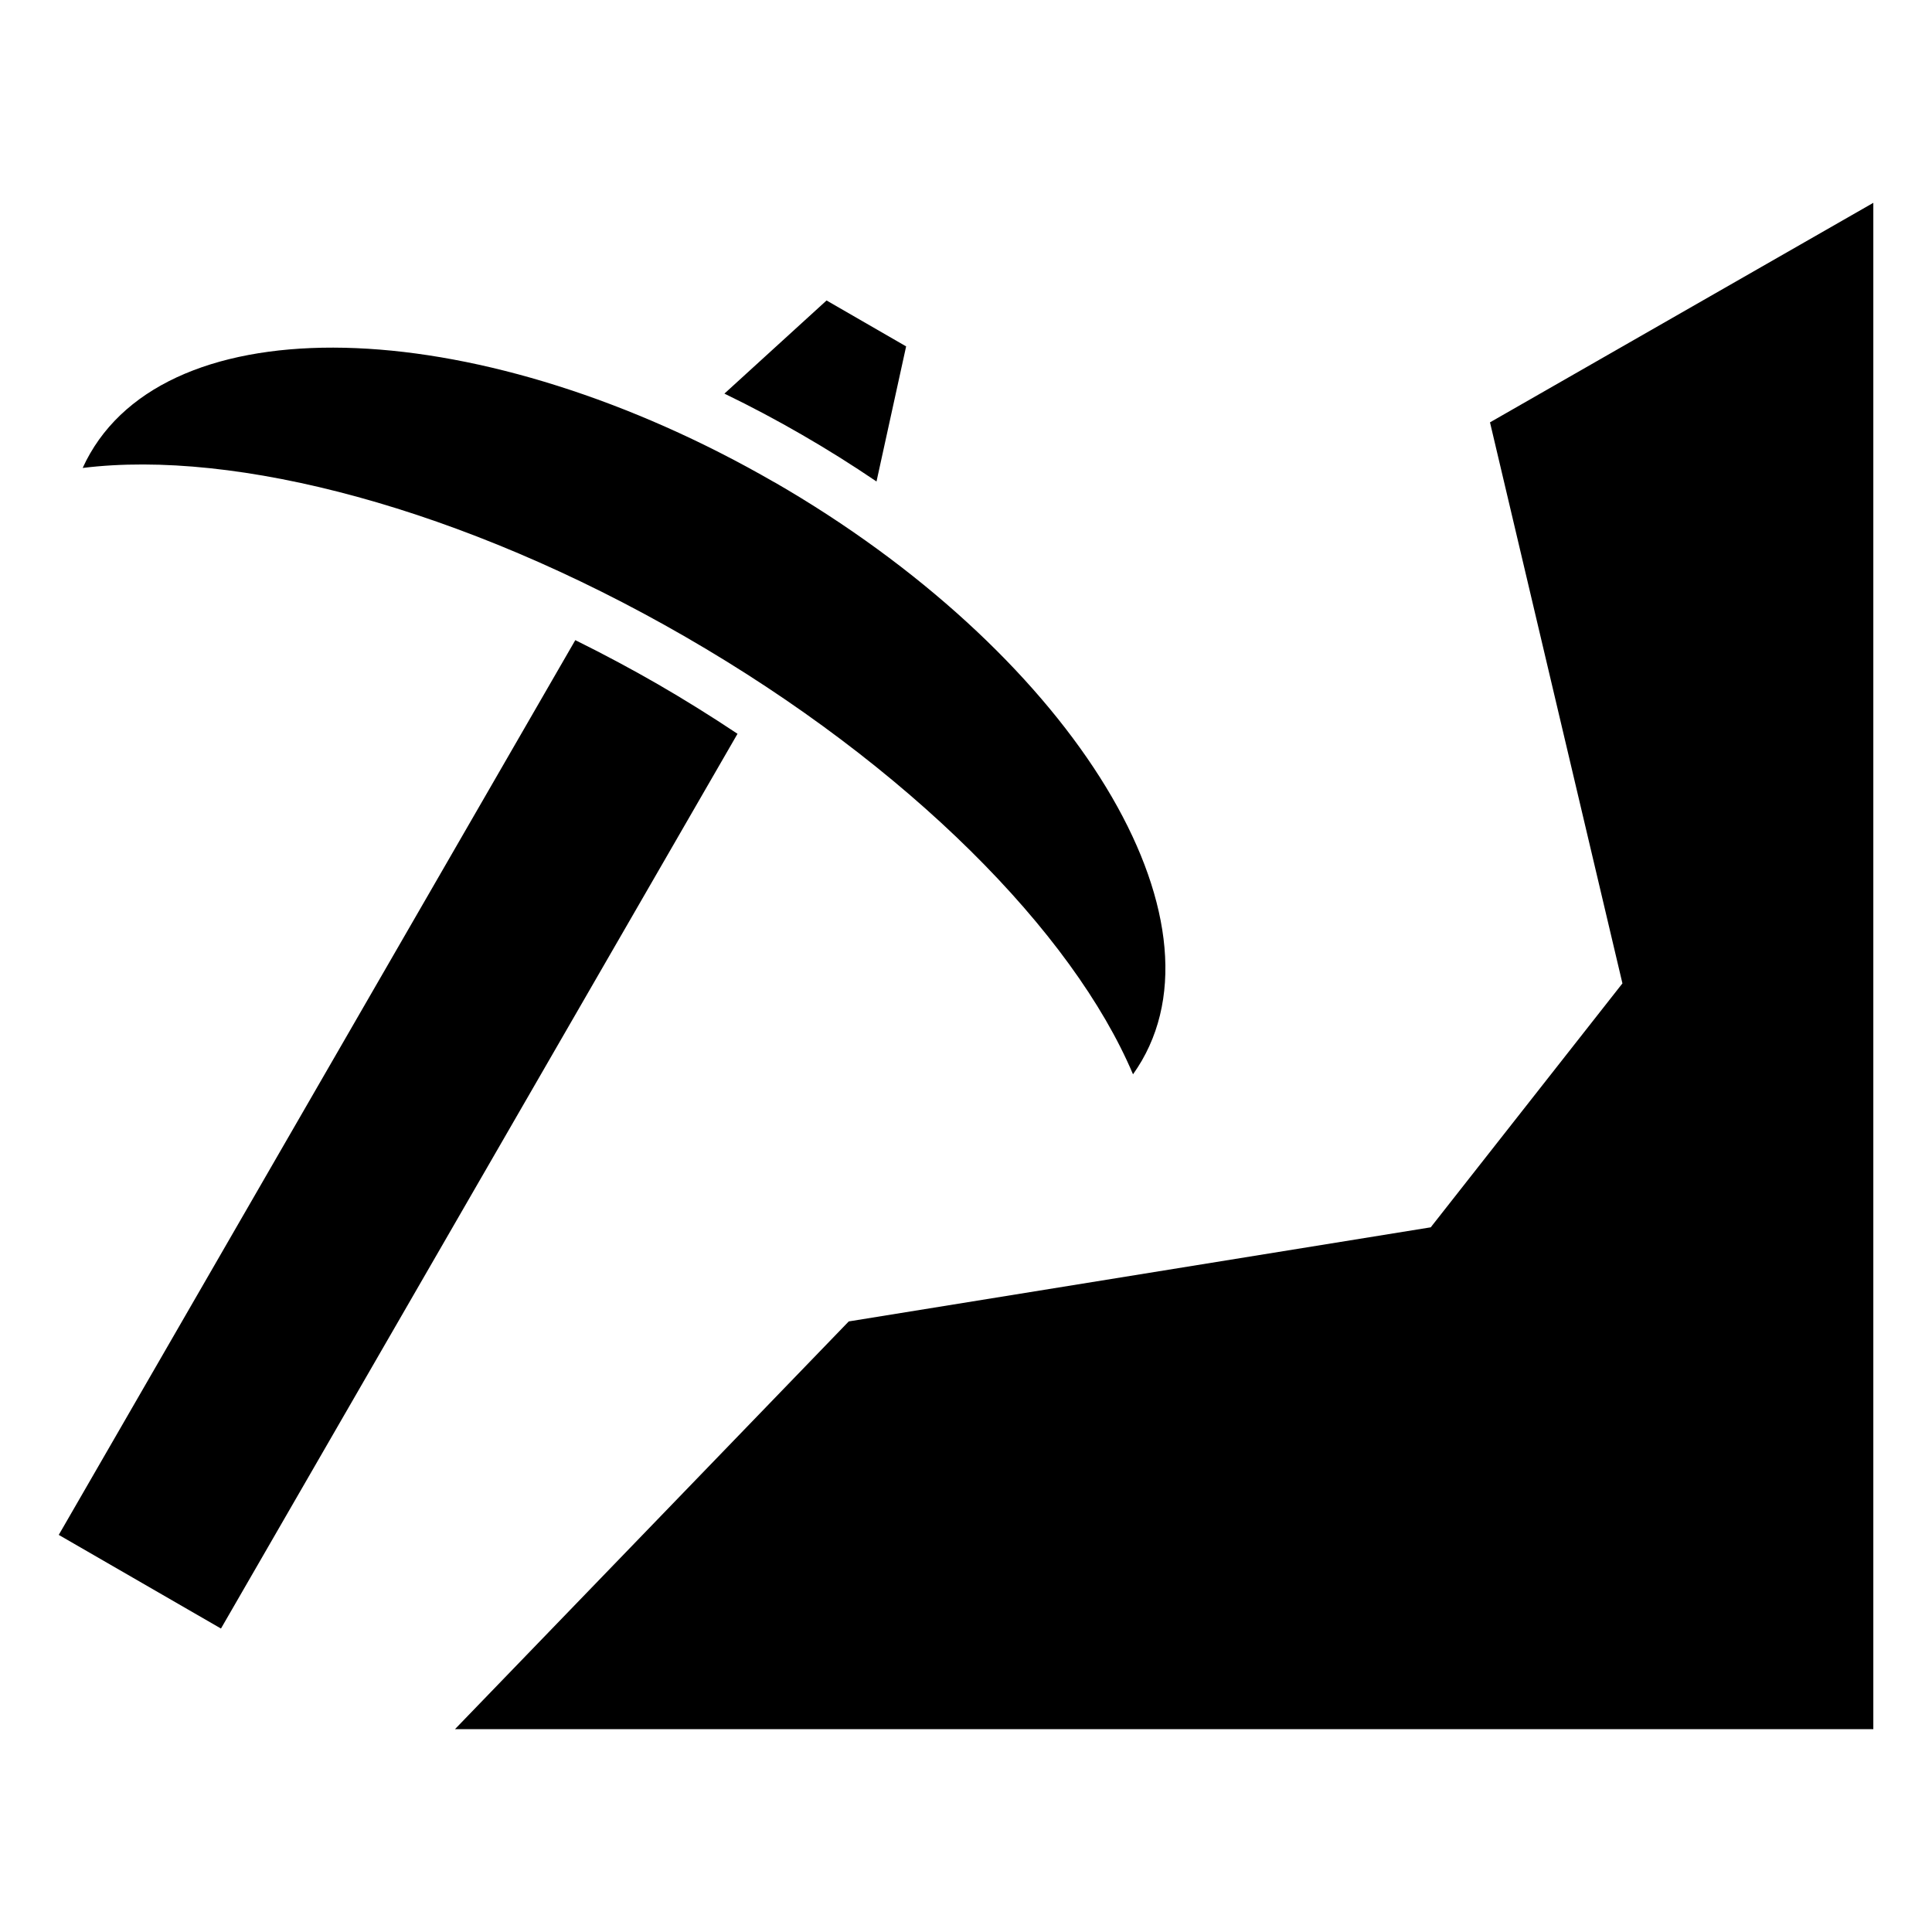<?xml version="1.0" encoding="UTF-8"?>
<!-- Uploaded to: SVG Repo, www.svgrepo.com, Generator: SVG Repo Mixer Tools -->
<svg fill="#000000" width="800px" height="800px" version="1.1" viewBox="144 144 512 512" xmlns="http://www.w3.org/2000/svg">
 <path d="m640.45 197.75v404.49h-375.87l104.35-108.05 154.23-24.938 50.801-64.645-35.098-148.68zm-291.18 74.062c76.961 44.438 120.55 113.04 97.336 153.25-0.727 1.254-1.512 2.465-2.344 3.644-15.93-37.621-59.445-81.785-118.62-115.94-59.188-34.172-119.18-49.773-159.73-44.754 0.59-1.316 1.254-2.602 1.98-3.856 23.199-40.188 104.41-36.758 181.38 7.68zm-146.71 303.77 136.89-237.12c-7.238-4.82-14.344-9.219-21.086-13.121-6.742-3.883-14.102-7.844-21.902-11.699l-136.89 237.12c14.328 8.27 28.656 16.535 42.984 24.816zm173.73-304.01 7.844-35.777-21.086-12.168-27.07 24.684c7.09 3.43 13.965 7.09 20.57 10.914 6.606 3.809 13.211 7.949 19.723 12.363z" fill-rule="evenodd"/>
</svg>